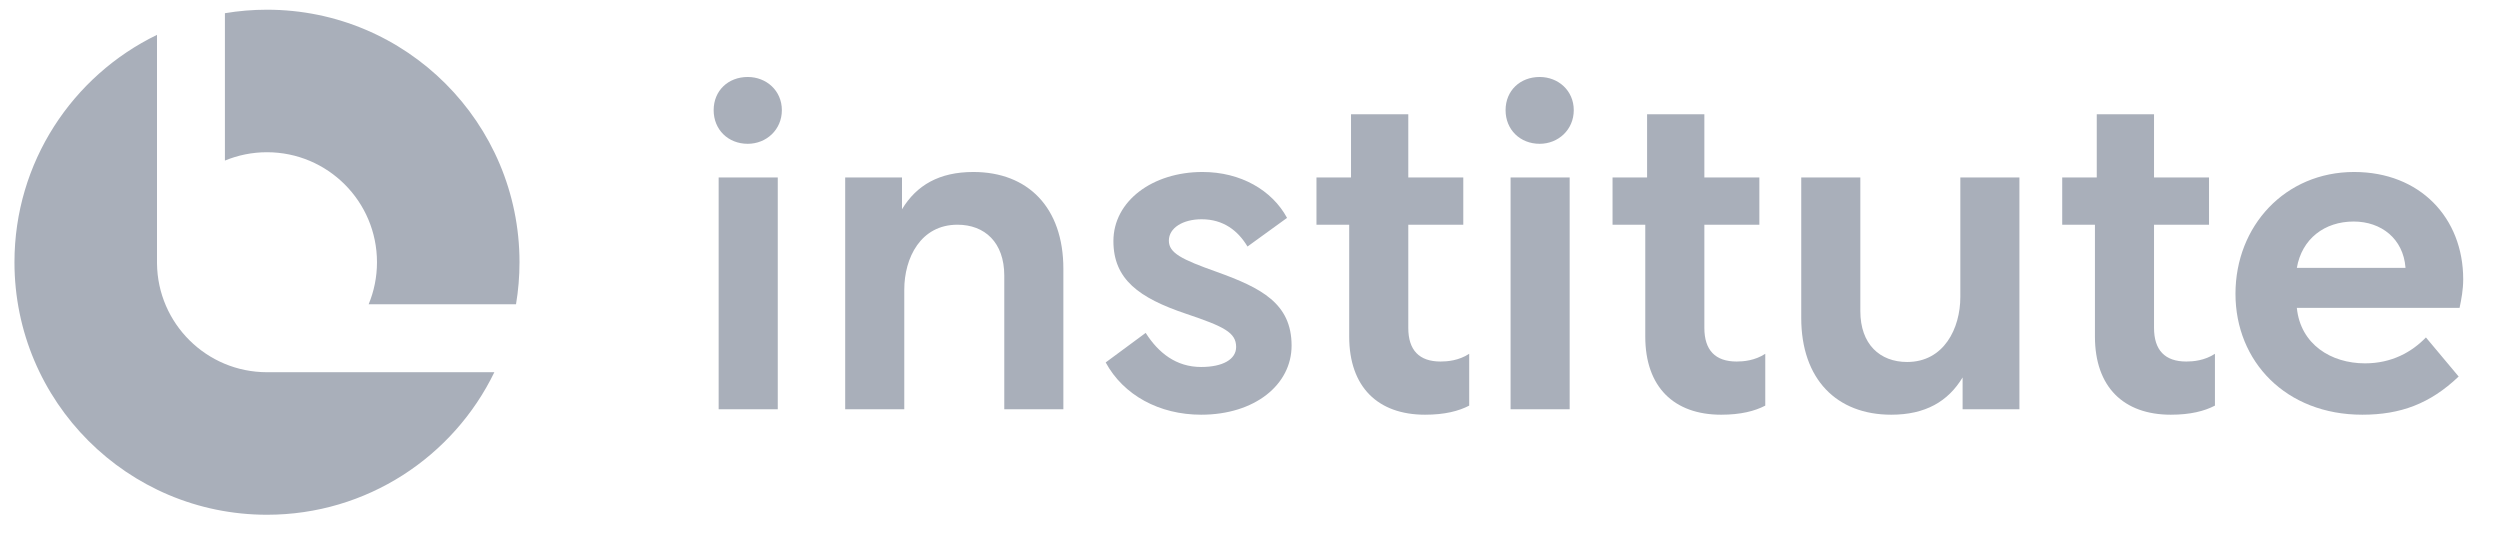 <svg width="121" height="27" viewBox="0 0 121 27" fill="none" xmlns="http://www.w3.org/2000/svg">
<path d="M113.939 8.324C117.129 8.324 119.219 10.546 119.219 13.516C119.219 14.022 119.131 14.484 119.043 14.902H111.167C111.343 16.662 112.817 17.586 114.467 17.586C115.765 17.586 116.733 17.036 117.415 16.332L118.999 18.224C117.613 19.544 116.183 20.072 114.335 20.072C110.639 20.072 108.197 17.498 108.197 14.22C108.197 10.942 110.595 8.324 113.939 8.324ZM113.917 10.722C112.509 10.722 111.409 11.558 111.167 12.966H116.425V12.944C116.315 11.558 115.259 10.722 113.917 10.722Z" fill="#A9AFBA"/>
<path d="M99.811 8.588H101.483V5.53H104.255V8.588H106.917V10.876H104.255V15.87C104.255 16.948 104.783 17.498 105.817 17.498C106.147 17.498 106.697 17.454 107.203 17.124V19.632C106.697 19.896 106.015 20.072 105.069 20.072C102.781 20.072 101.395 18.73 101.395 16.288V10.876H99.811V8.588Z" fill="#A9AFBA"/>
<path d="M87.18 8.588H90.04V15.056C90.04 16.662 90.986 17.52 92.306 17.52C94.088 17.52 94.88 15.892 94.88 14.374V8.588H97.74V19.808H94.99V18.268C94.286 19.434 93.186 20.072 91.536 20.072C88.896 20.072 87.18 18.356 87.18 15.386V8.588Z" fill="#A9AFBA"/>
<path d="M78.047 8.588H79.719V5.53H82.491V8.588H85.153V10.876H82.491V15.87C82.491 16.948 83.019 17.498 84.053 17.498C84.383 17.498 84.933 17.454 85.439 17.124V19.632C84.933 19.896 84.251 20.072 83.305 20.072C81.017 20.072 79.631 18.73 79.631 16.288V10.876H78.047V8.588Z" fill="#A9AFBA"/>
<path d="M73.112 19.808V8.588H75.972V19.808H73.112ZM74.52 3.726C75.422 3.726 76.17 4.386 76.17 5.332C76.17 6.278 75.422 6.96 74.52 6.96C73.574 6.96 72.87 6.278 72.87 5.332C72.87 4.386 73.574 3.726 74.52 3.726Z" fill="#A9AFBA"/>
<path d="M63.717 8.588H65.389V5.53H68.161V8.588H70.823V10.876H68.161V15.87C68.161 16.948 68.689 17.498 69.723 17.498C70.053 17.498 70.603 17.454 71.109 17.124V19.632C70.603 19.896 69.921 20.072 68.975 20.072C66.687 20.072 65.301 18.73 65.301 16.288V10.876H63.717V8.588Z" fill="#A9AFBA"/>
<path d="M58.135 20.072C56.111 20.072 54.373 19.126 53.515 17.542L55.451 16.112C56.067 17.08 56.925 17.762 58.135 17.762C59.191 17.762 59.829 17.388 59.829 16.794C59.829 16.09 59.235 15.804 57.409 15.188C55.121 14.418 53.889 13.516 53.889 11.668C53.889 9.732 55.781 8.324 58.201 8.324C60.049 8.324 61.567 9.204 62.293 10.546L60.379 11.932C59.917 11.162 59.213 10.612 58.157 10.612C57.255 10.612 56.573 11.03 56.573 11.646C56.573 12.24 57.167 12.548 58.905 13.164C61.039 13.934 62.513 14.682 62.513 16.728C62.513 18.62 60.731 20.072 58.135 20.072Z" fill="#A9AFBA"/>
<path d="M40.907 8.588H43.657V10.128C44.361 8.962 45.461 8.324 47.111 8.324C49.751 8.324 51.467 10.04 51.467 13.01V19.808H48.607V13.34C48.607 11.734 47.661 10.876 46.341 10.876C44.559 10.876 43.767 12.482 43.767 14.022V19.808H40.907V8.588Z" fill="#A9AFBA"/>
<path d="M34.783 19.808V8.588H37.644V19.808H34.783ZM36.191 3.726C37.093 3.726 37.842 4.386 37.842 5.332C37.842 6.278 37.093 6.96 36.191 6.96C35.245 6.96 34.541 6.278 34.541 5.332C34.541 4.386 35.245 3.726 36.191 3.726Z" fill="#A9AFBA"/>
<path fill-rule="evenodd" clip-rule="evenodd" d="M7.599 1.687C3.515 3.666 0.7 7.85 0.7 12.692C0.7 19.442 6.172 24.914 12.922 24.914C17.764 24.914 21.948 22.099 23.927 18.015H12.934L12.922 18.015C10 18.015 7.628 15.662 7.599 12.746H7.599V12.692V1.687ZM24.975 14.728C25.086 14.066 25.144 13.386 25.144 12.692C25.144 5.942 19.672 0.47 12.922 0.47C12.228 0.47 11.548 0.528 10.886 0.639V7.772C11.513 7.512 12.201 7.368 12.922 7.368C15.862 7.368 18.246 9.752 18.246 12.692C18.246 13.413 18.102 14.101 17.842 14.728H24.975Z" fill="#A9AFBA"/>
</svg>
